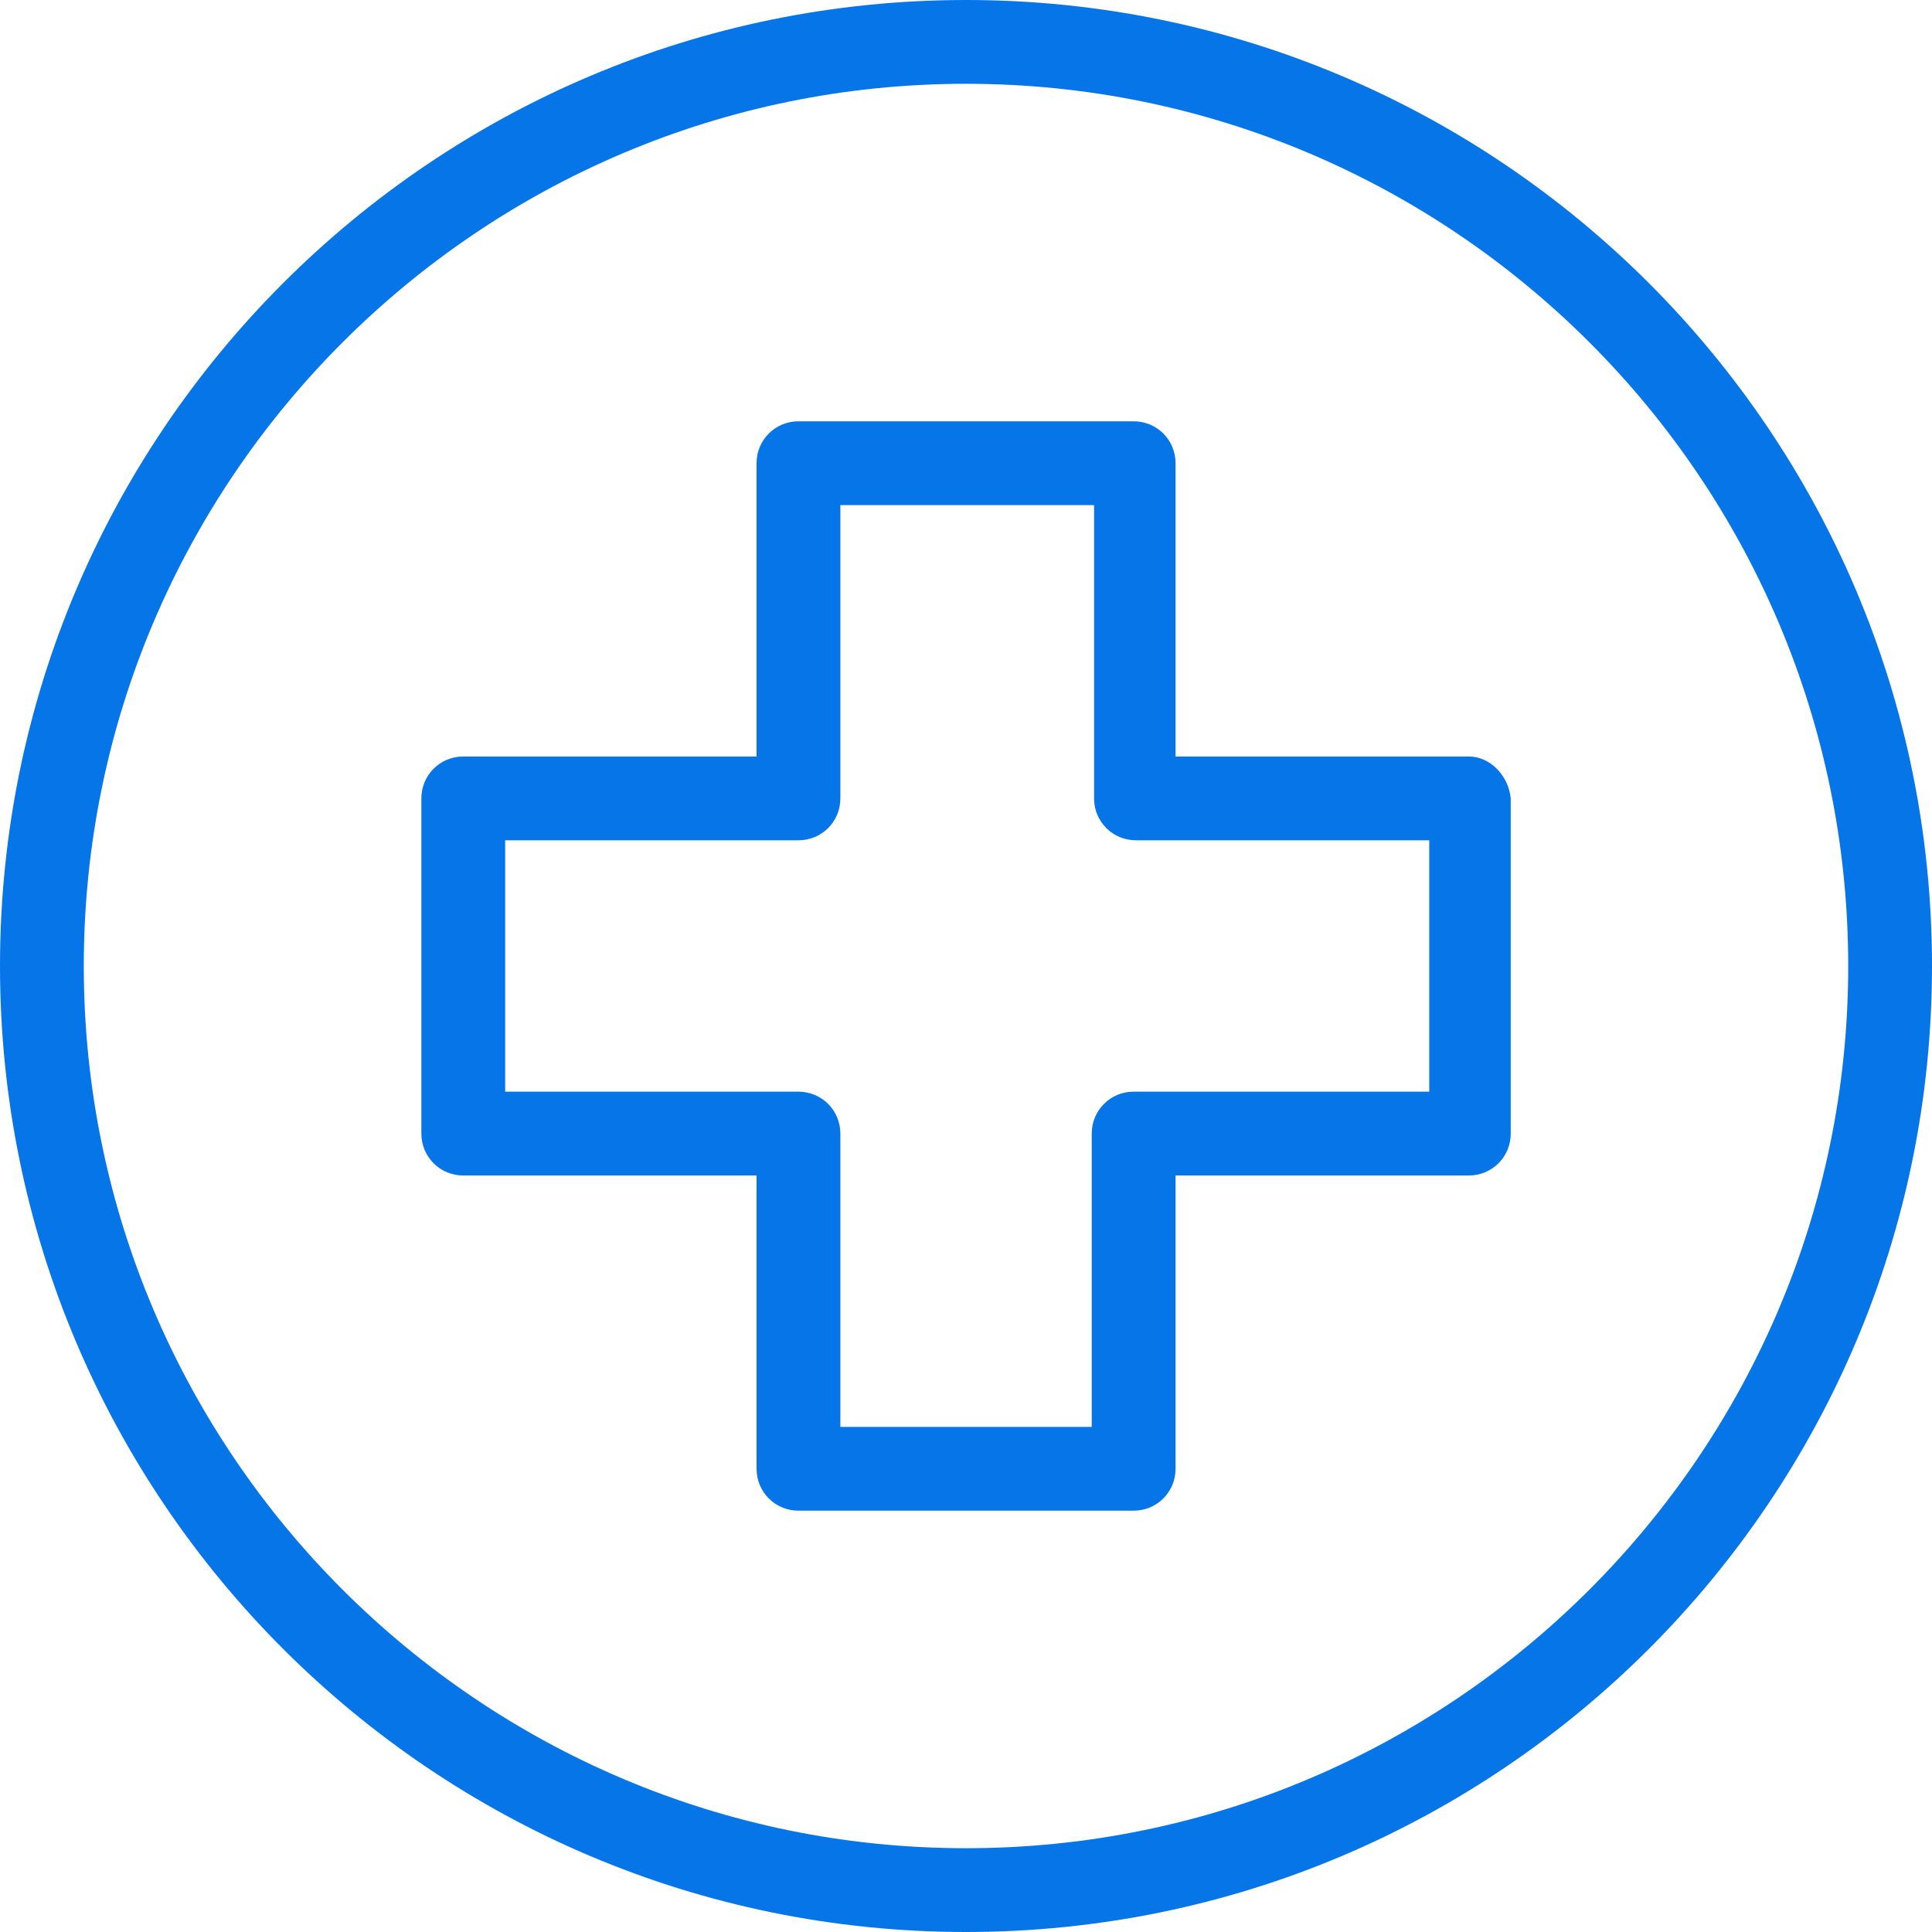 <svg width="60" height="60" viewBox="0 0 60 60" fill="none" xmlns="http://www.w3.org/2000/svg">
<path d="M30 0C13.446 0 0 13.446 0 30C0 46.554 13.446 60 30 60C46.554 60 60 46.554 60 30C60 13.446 46.554 0 30 0ZM30 57.398C14.892 57.398 2.602 45.108 2.602 30C2.602 14.892 14.892 2.602 30 2.602C45.108 2.602 57.398 14.892 57.398 30C57.398 45.108 45.108 57.398 30 57.398Z" fill="#0675E8"/>
<path d="M45.616 23.494H36.508V14.385C36.508 13.662 35.929 13.084 35.206 13.084H24.797C24.074 13.084 23.496 13.662 23.496 14.385V23.494H14.387C13.664 23.494 13.086 24.072 13.086 24.795V35.205C13.086 35.927 13.664 36.506 14.387 36.506H23.496V45.614C23.496 46.337 24.074 46.915 24.797 46.915H35.206C35.929 46.915 36.508 46.337 36.508 45.614V36.506H45.616C46.339 36.506 46.917 35.927 46.917 35.205V24.795C46.845 24.072 46.267 23.494 45.616 23.494ZM44.387 33.903H44.315H35.206C34.483 33.903 33.905 34.482 33.905 35.205V44.313H26.098V35.205C26.098 34.482 25.52 33.903 24.797 33.903H15.688V26.096H24.797C25.52 26.096 26.098 25.518 26.098 24.795V15.686H33.977V24.795C33.977 25.518 34.556 26.096 35.279 26.096H44.387V33.903Z" fill="#0675E8"/>
</svg>

